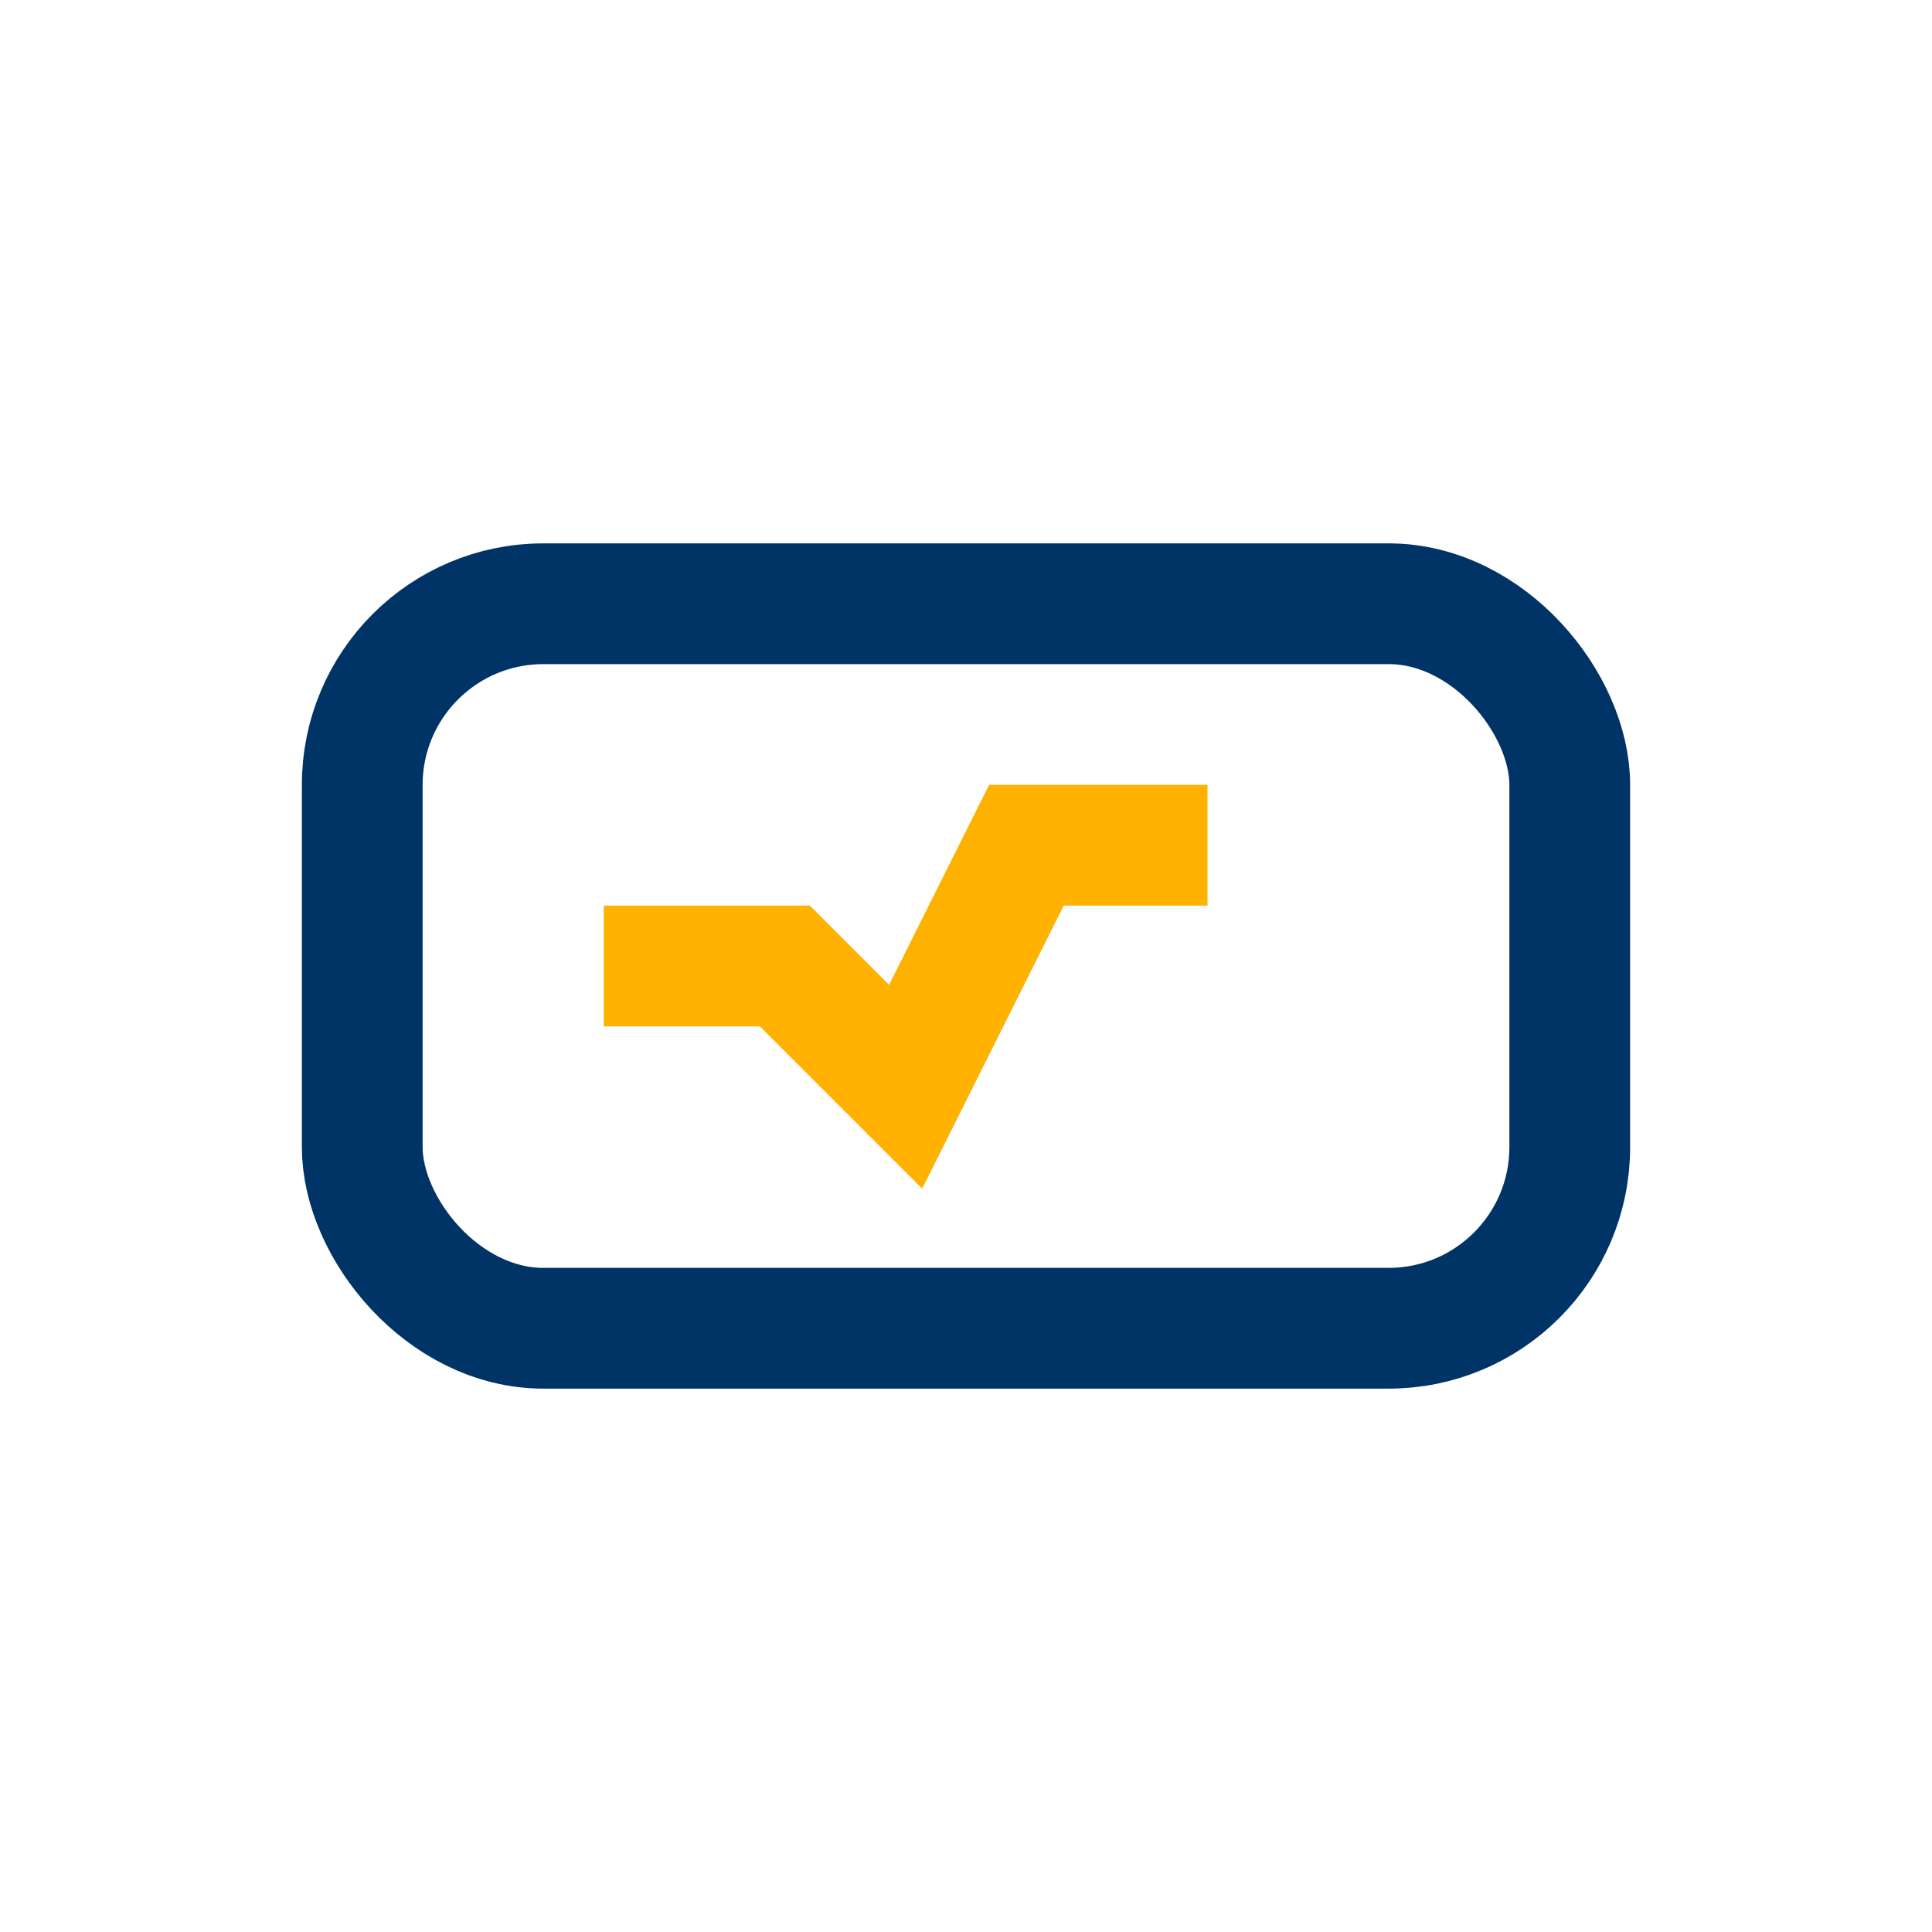 <?xml version="1.0" encoding="UTF-8"?>
<svg xmlns="http://www.w3.org/2000/svg" width="32" height="32" viewBox="0 0 32 32"><rect x="6" y="10" width="20" height="12" rx="3" fill="none" stroke="#003366" stroke-width="2"/><path d="M10 16h3l2 2 2-4h3" stroke="#FFB100" stroke-width="2" fill="none"/></svg>